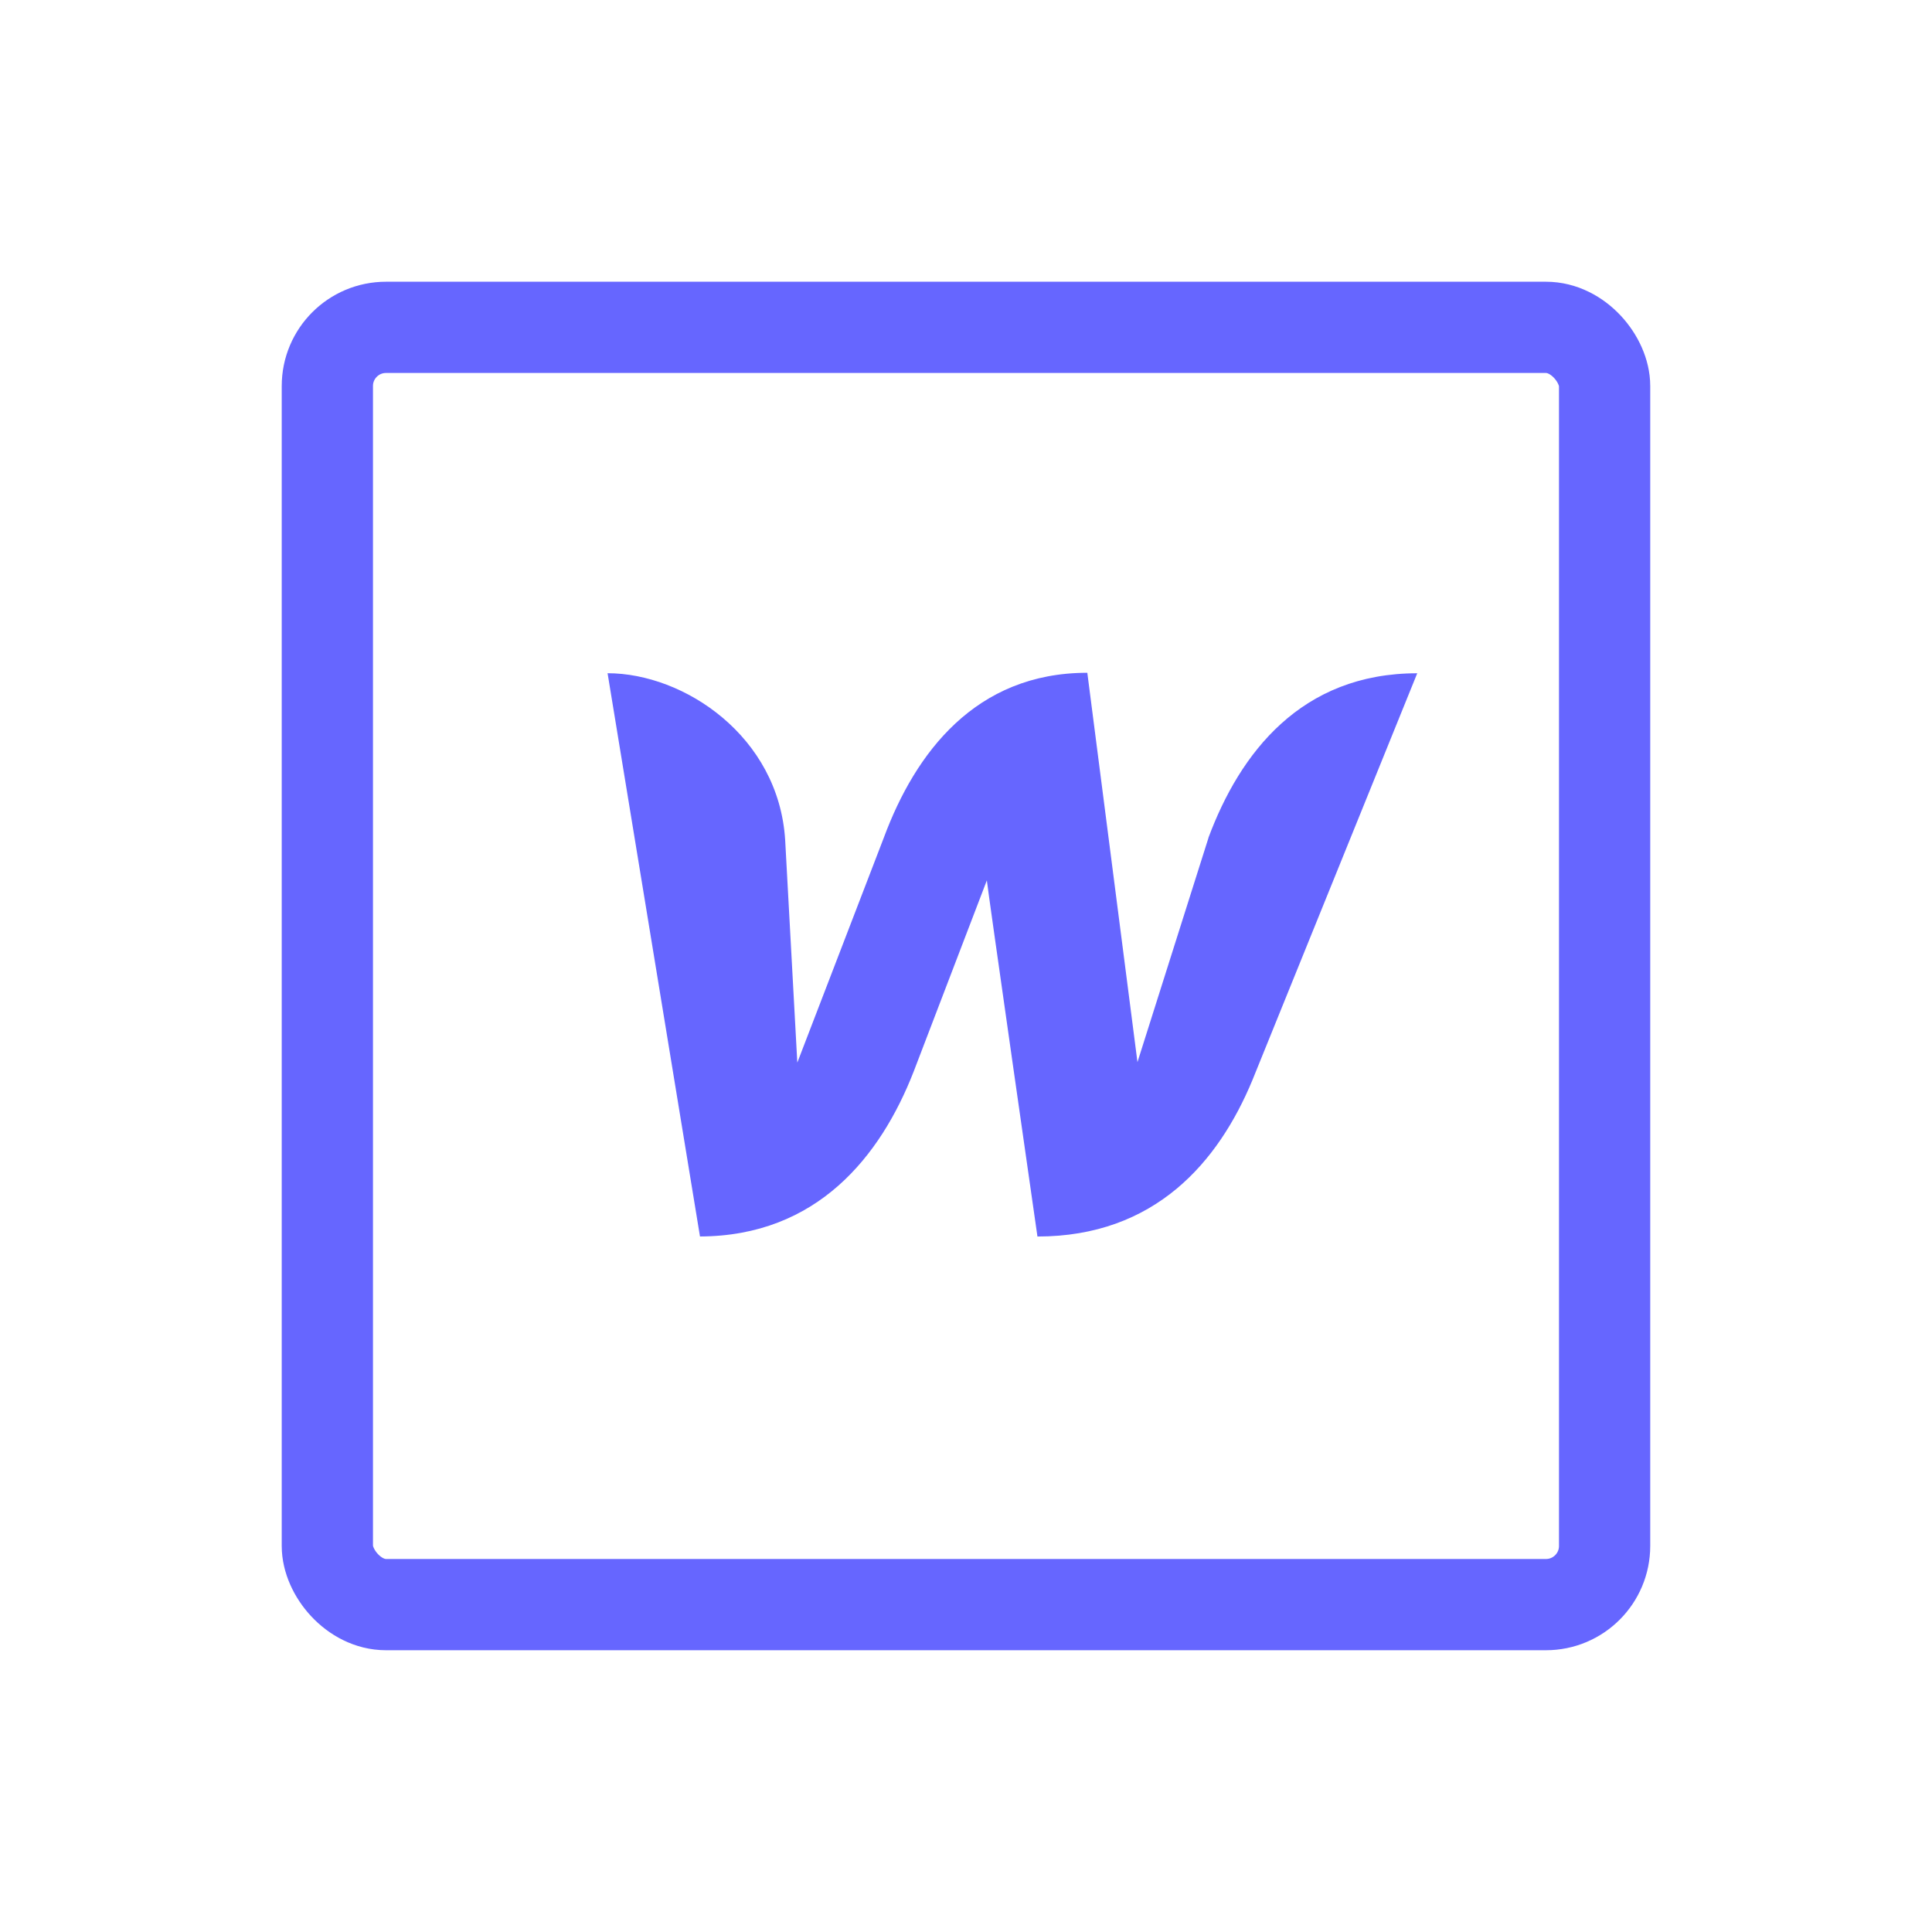 <svg width="48" height="48" viewBox="0 0 48 48" fill="none" xmlns="http://www.w3.org/2000/svg">
<rect x="8.133" y="8.133" width="31.733" height="31.733" rx="1.457" stroke="#6666FF" stroke-width="2.267"/>
<path d="M30.024 20.817L28.26 26.388L27.014 16.715C24.235 16.715 22.741 18.706 21.961 20.805L19.809 26.4L19.507 20.864C19.343 18.291 16.994 16.726 15.095 16.726L17.391 30.72C20.303 30.709 21.875 28.73 22.697 26.63L24.518 21.873C24.534 22.067 25.775 30.721 25.775 30.721C28.7 30.721 30.273 28.865 31.115 26.837L35.211 16.727C32.327 16.727 30.807 18.706 30.022 20.817H30.024Z" fill="#6666FF"/>
</svg>
